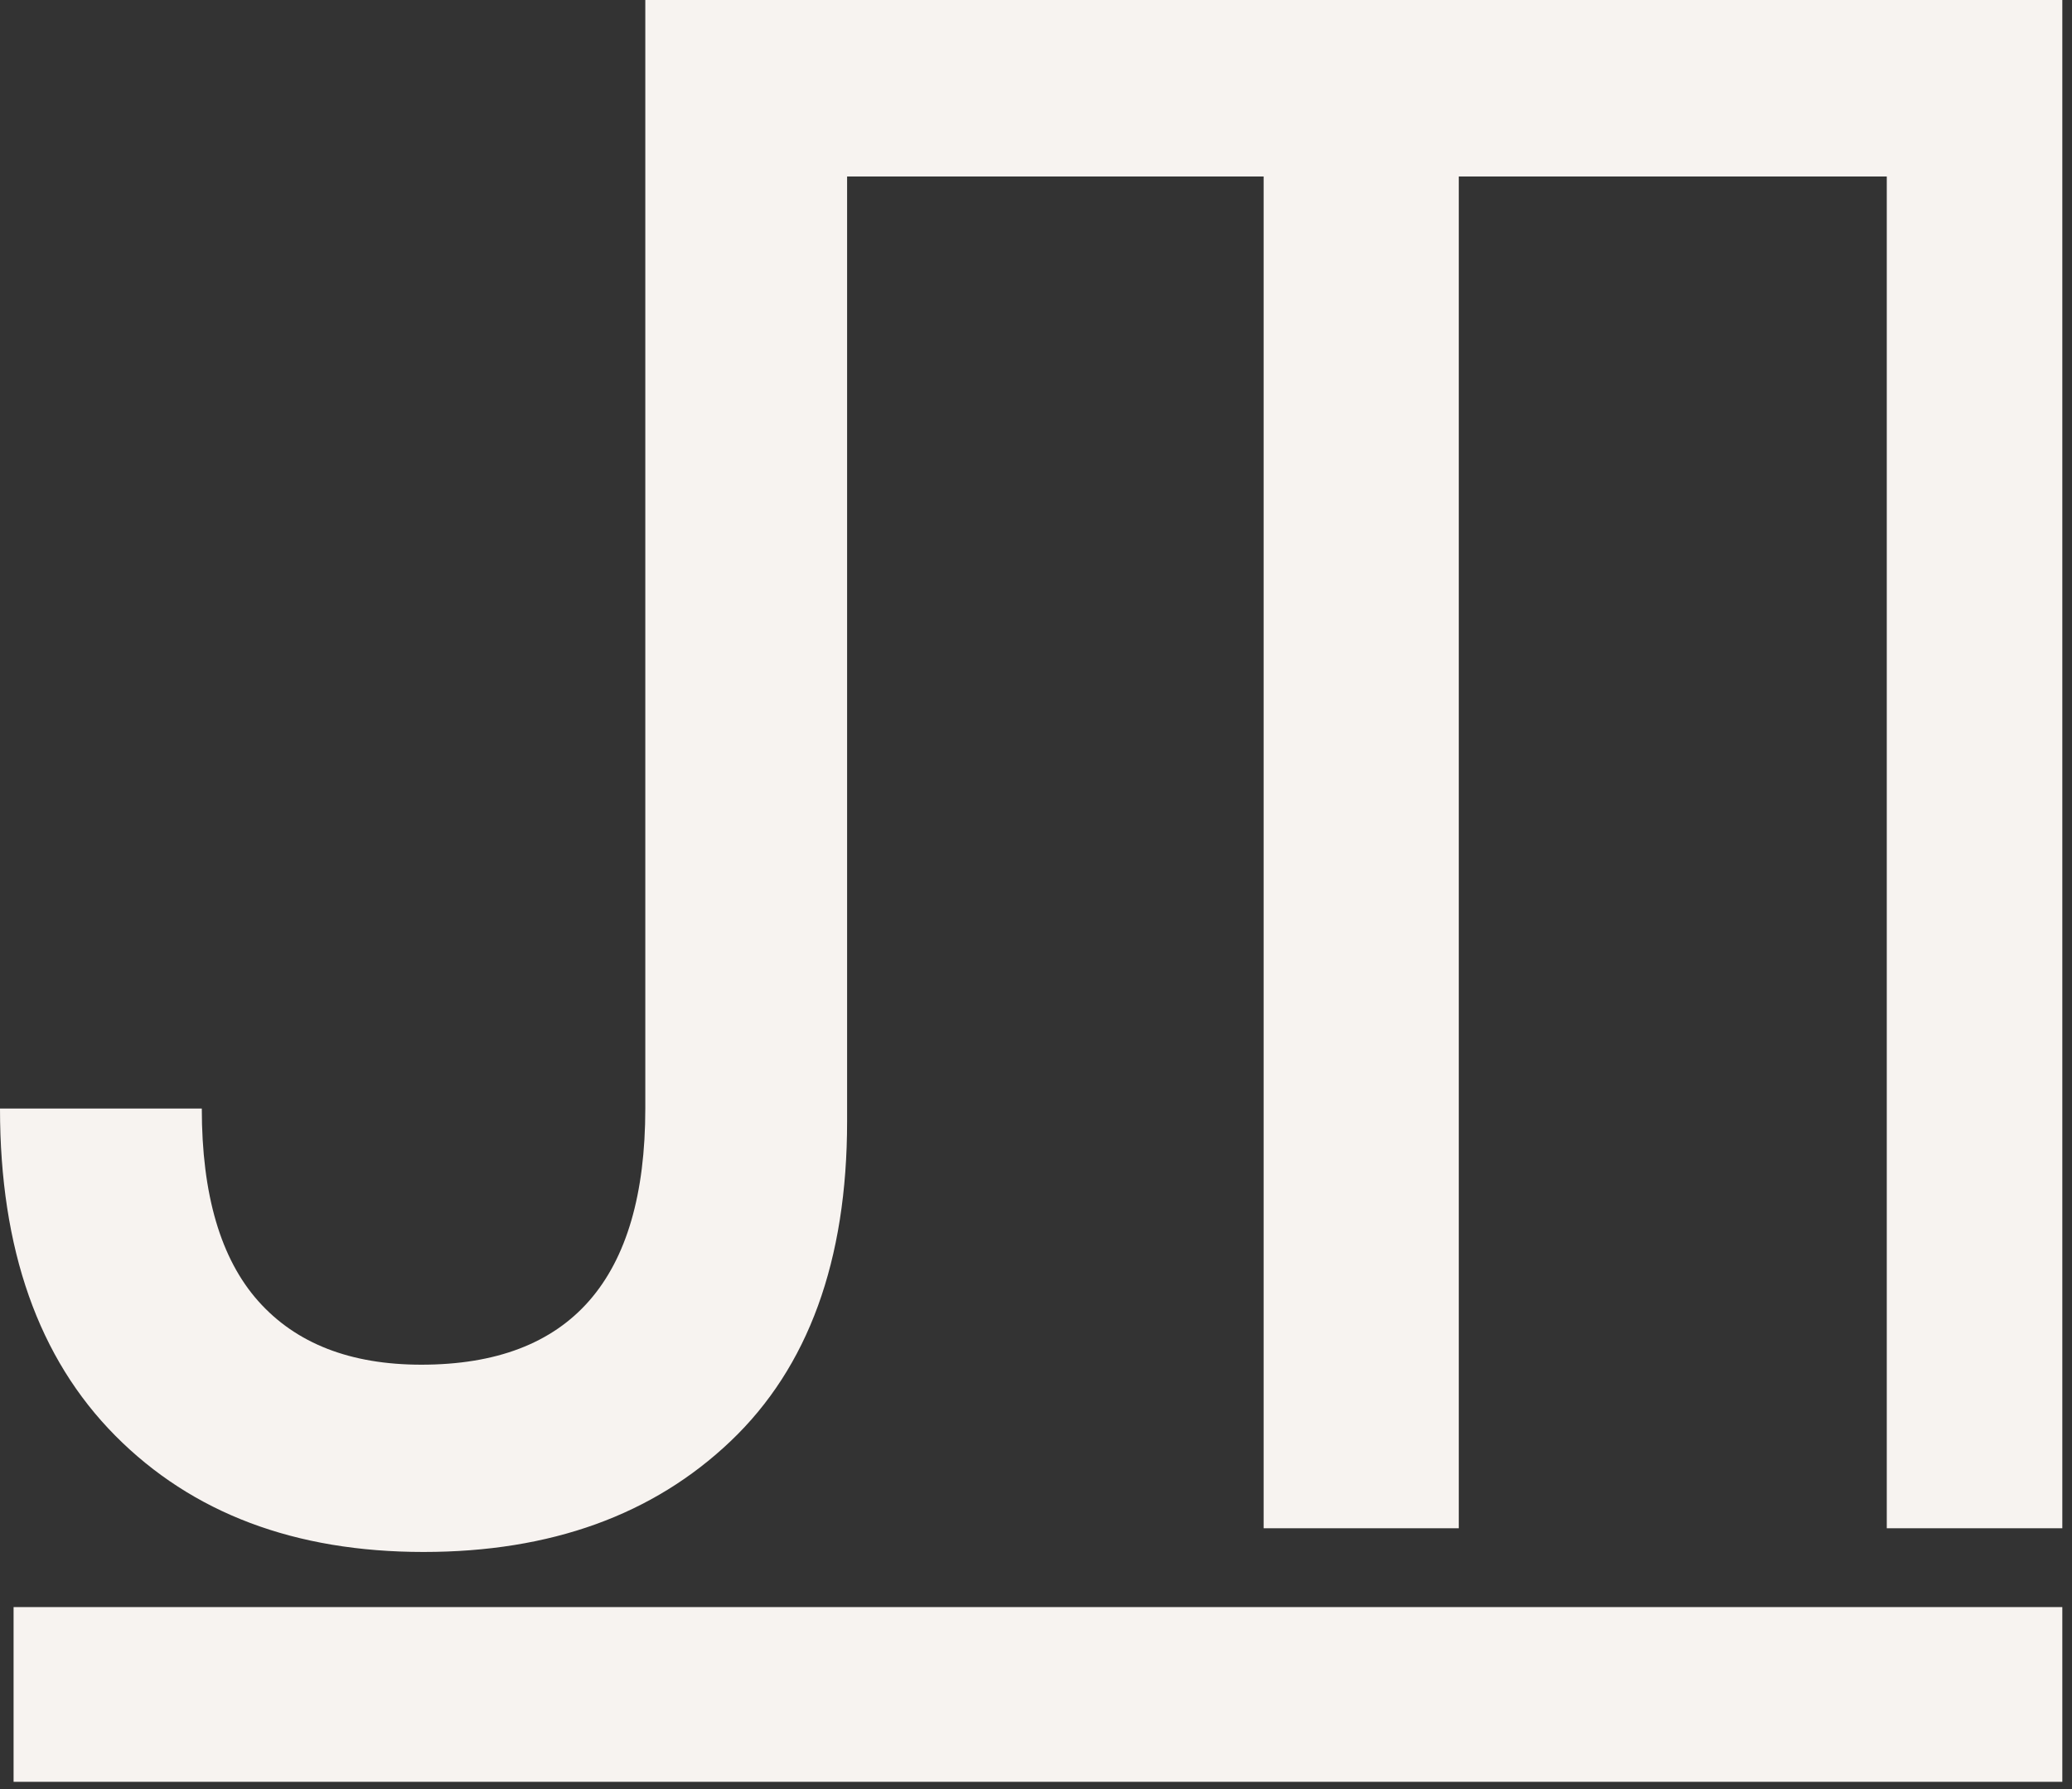 <?xml version="1.0" encoding="UTF-8" standalone="no"?>
<!DOCTYPE svg PUBLIC "-//W3C//DTD SVG 1.1//EN" "http://www.w3.org/Graphics/SVG/1.1/DTD/svg11.dtd">
<svg width="100%" height="100%" viewBox="0 0 132 114" version="1.1" xmlns="http://www.w3.org/2000/svg" xmlns:xlink="http://www.w3.org/1999/xlink" xml:space="preserve" xmlns:serif="http://www.serif.com/" style="fill-rule:evenodd;clip-rule:evenodd;stroke-linejoin:round;stroke-miterlimit:2;">
    <rect x="0" y="0" width="132" height="114" fill="#333333" stroke="none"/>
    <path d="M131.383,102.403L131.383,113.539L0.865,113.539L0.865,102.403L131.383,102.403ZM53.966,11.247L53.966,71.459C53.966,80.329 51.494,87.118 46.549,91.827C41.605,96.536 35.083,98.891 26.983,98.891C18.789,98.891 12.244,96.422 7.346,91.484C2.449,86.547 0,79.597 0,70.636L12.856,70.636C12.856,76.123 14.057,80.215 16.458,82.912C18.86,85.609 22.321,86.958 26.842,86.958C36.354,86.958 41.11,81.518 41.11,70.636L41.11,0L131.383,0L131.383,97.382L120.2,97.382L120.2,11.247L92.934,11.247L92.934,97.382L80.502,97.382L80.502,11.247L53.966,11.247Z" style="fill:rgb(247,243,240);"/>
</svg>
